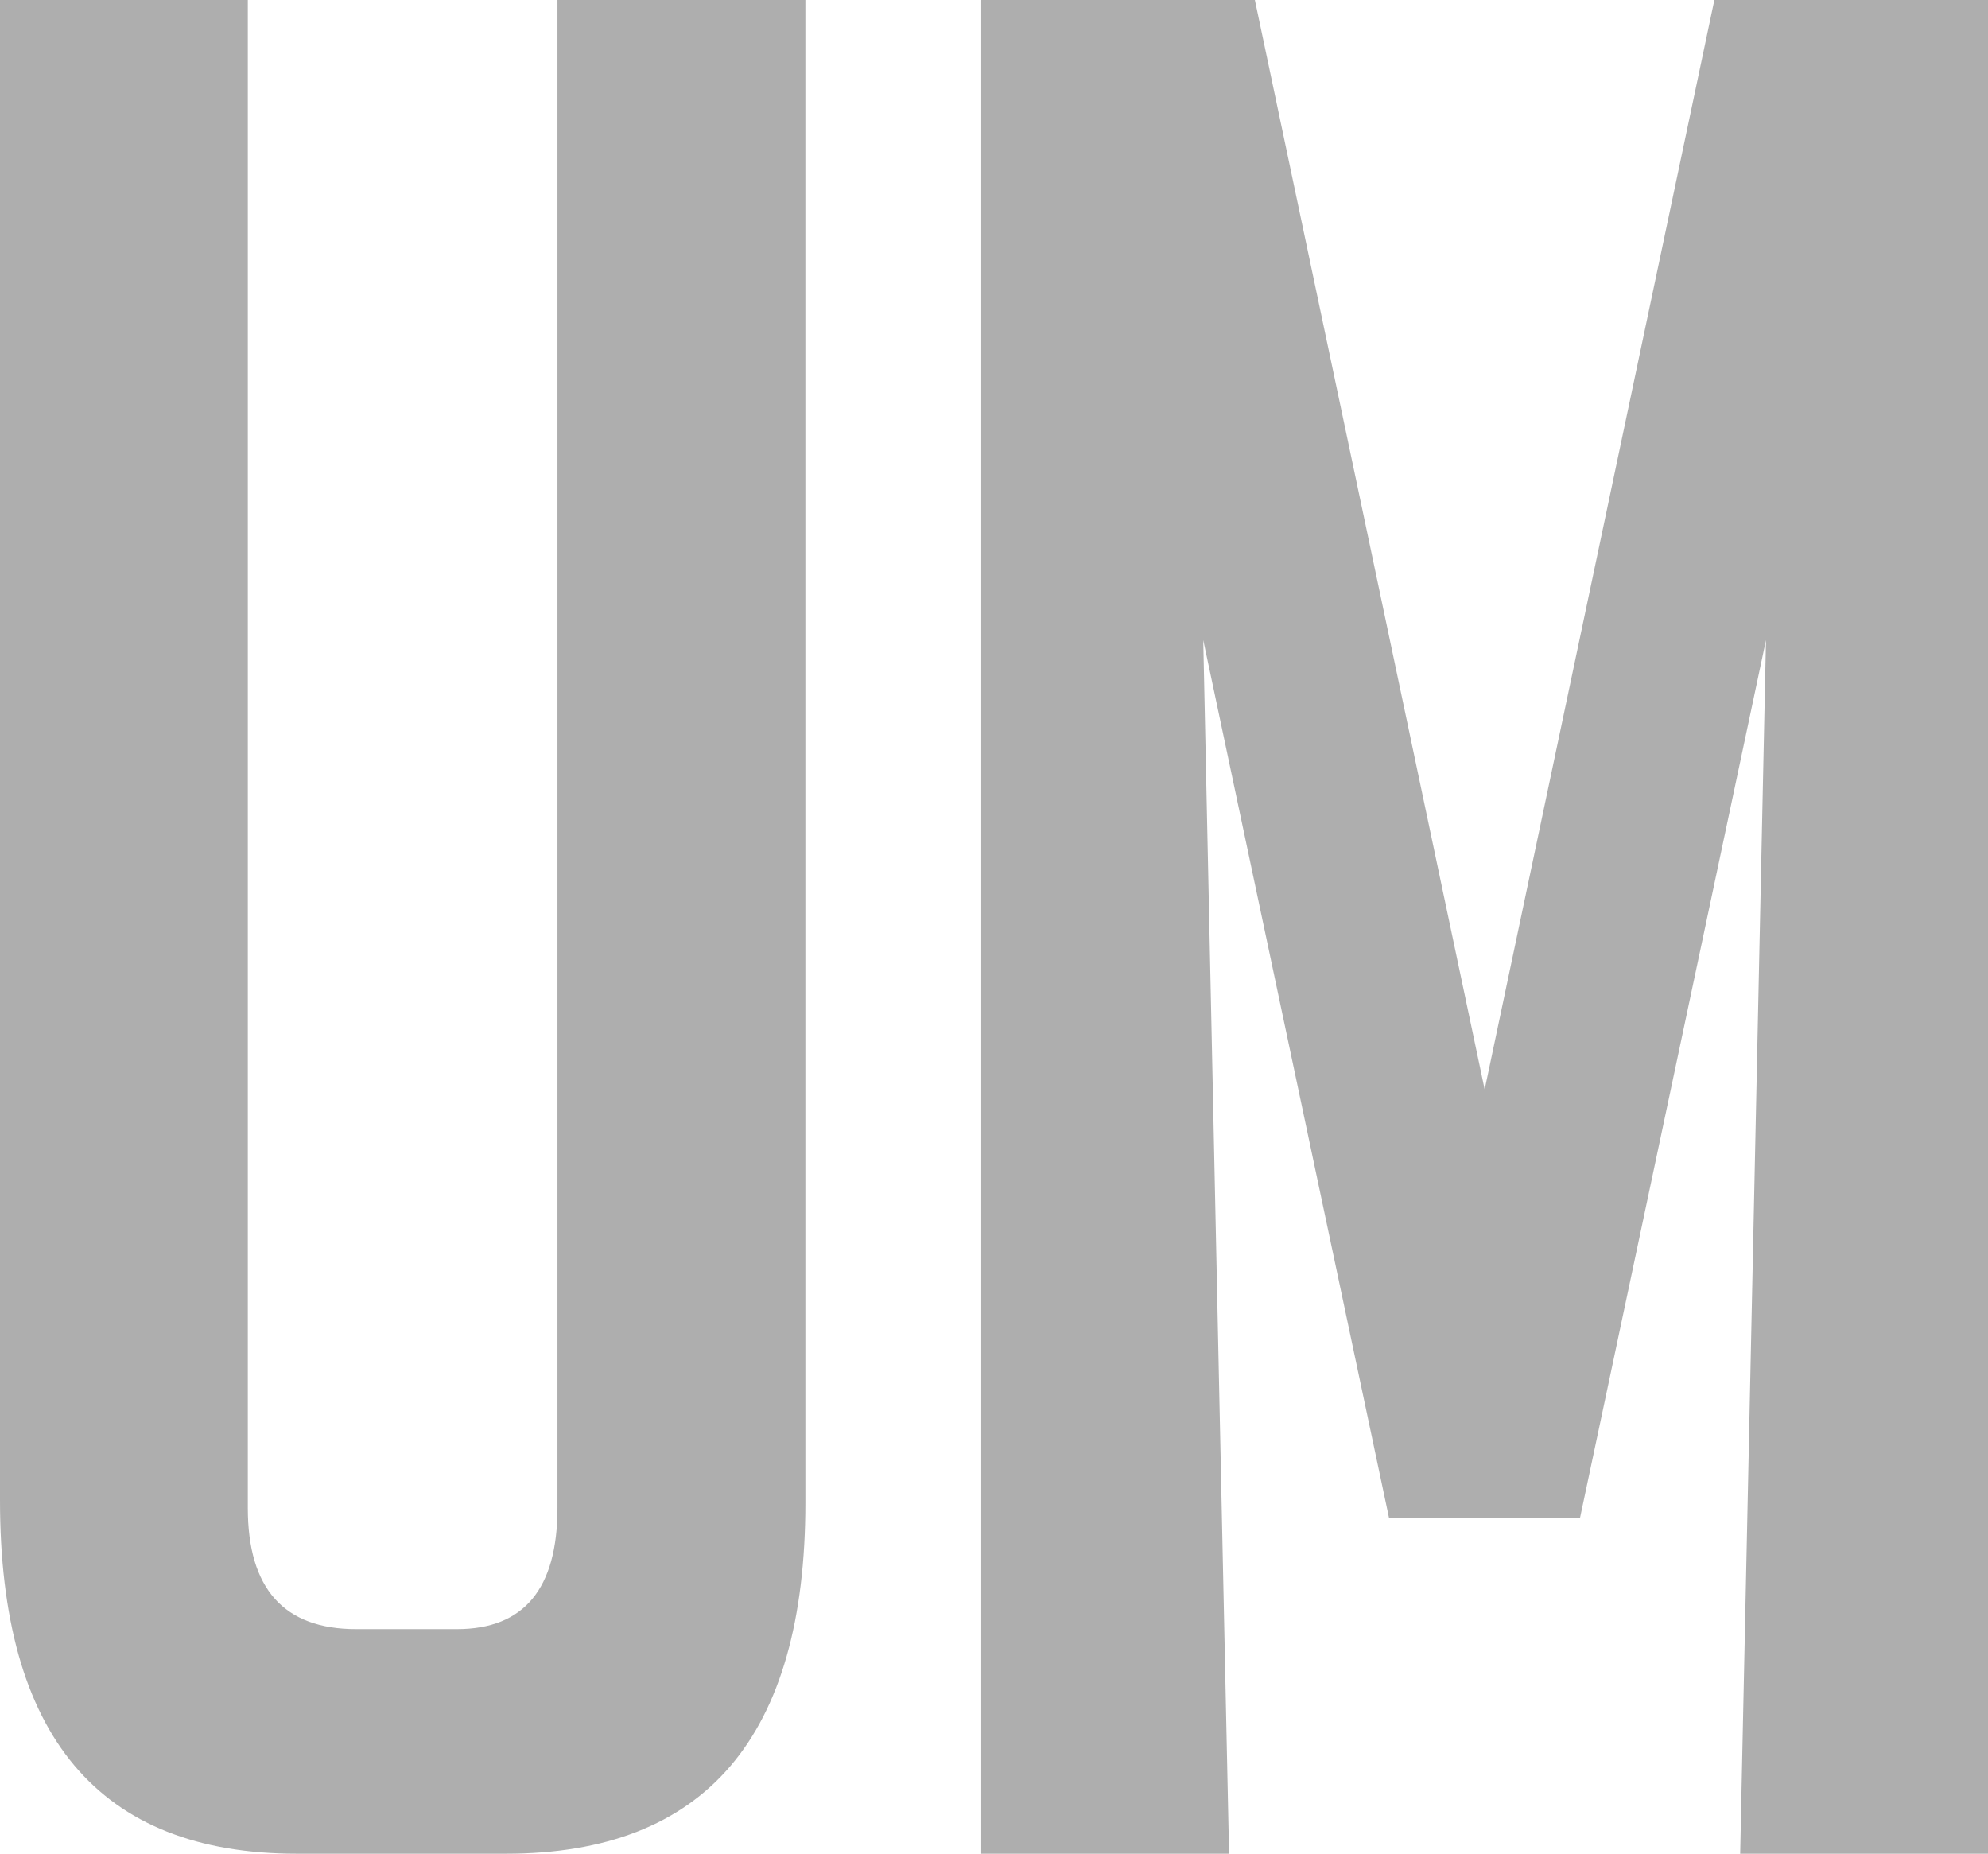 <svg xmlns="http://www.w3.org/2000/svg" viewBox="0 0 204.16 190.33"><path d="M152.47 111.86L176.06 0h28.1v190.33h-25.45l2.65-124.61-19.1 90.14h-19.61l-19.08-90.14 2.65 124.61h-25.45V0h28.1l23.6 111.86zM82.71 0v154.28c0 24.04-10.26 36.05-30.76 36.05H30.49C10.15 190.33 0 178.22 0 154.02V0h25.45v154.83c0 8.3 3.71 12.44 11.13 12.44h10.34c6.88 0 10.33-4.13 10.33-12.44V0h25.46z" fill="#353535" stroke-width="0" opacity=".4"/></svg>